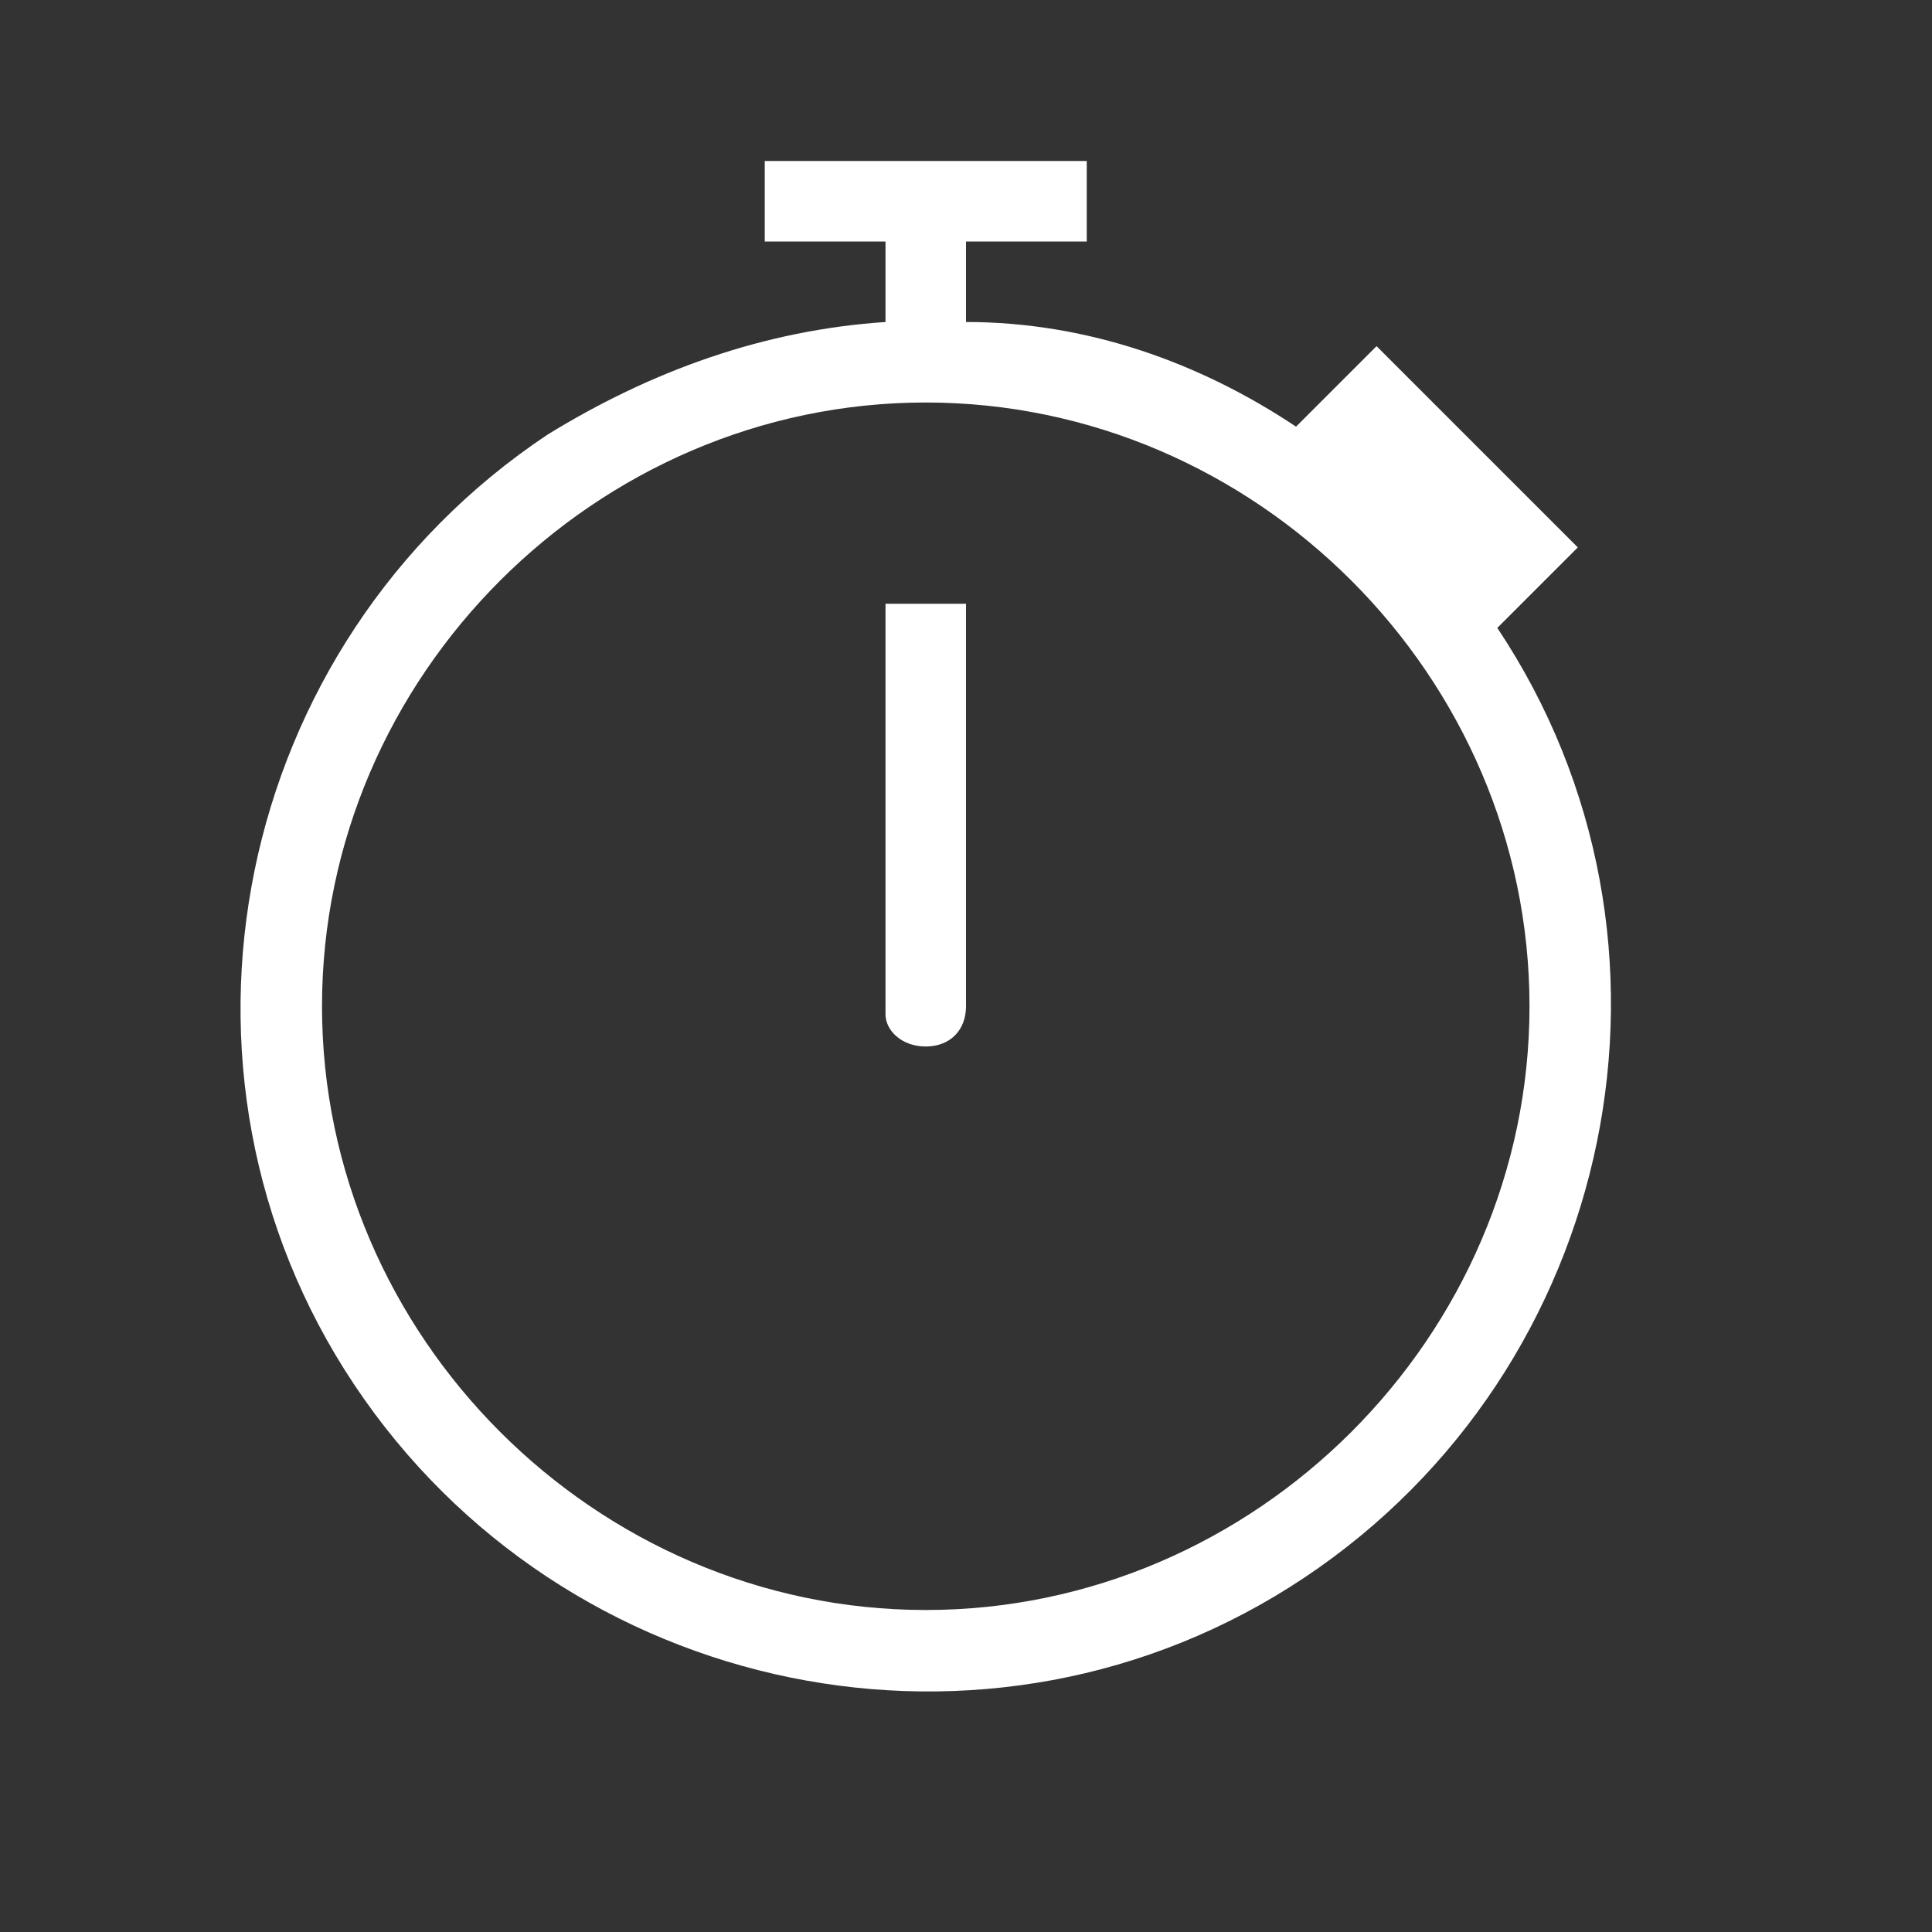 <?xml version="1.0" encoding="UTF-8"?> <svg xmlns="http://www.w3.org/2000/svg" id="Layer_1" version="1.1" viewBox="0 0 24 24"><rect x="0" y="0" width="24" height="24" fill="#333333" stroke="none"/><defs><style> .st0 { fill: #fff; } </style></defs><path class="st0" d="M9.5,3v-1h4v1h-1.5v1c1.5,0,2.9.5,4.1,1.3l1-1,2.5,2.5-1,1c2.6,3.9,1.5,9.2-2.4,11.8-3.9,2.6-9.2,1.5-11.8-2.4-2.6-3.9-1.5-9.2,2.4-11.8,1.3-.8,2.7-1.3,4.2-1.4v-1h-1.5ZM11.5,5c-4.1,0-7.5,3.4-7.5,7.5s3.4,7.5,7.5,7.5,7.5-3.4,7.5-7.5-3.4-7.5-7.5-7.5ZM12,7.5v5c0,.3-.2.5-.5.5-.3,0-.5-.2-.5-.4h0v-5.1h1Z"></path></svg> 